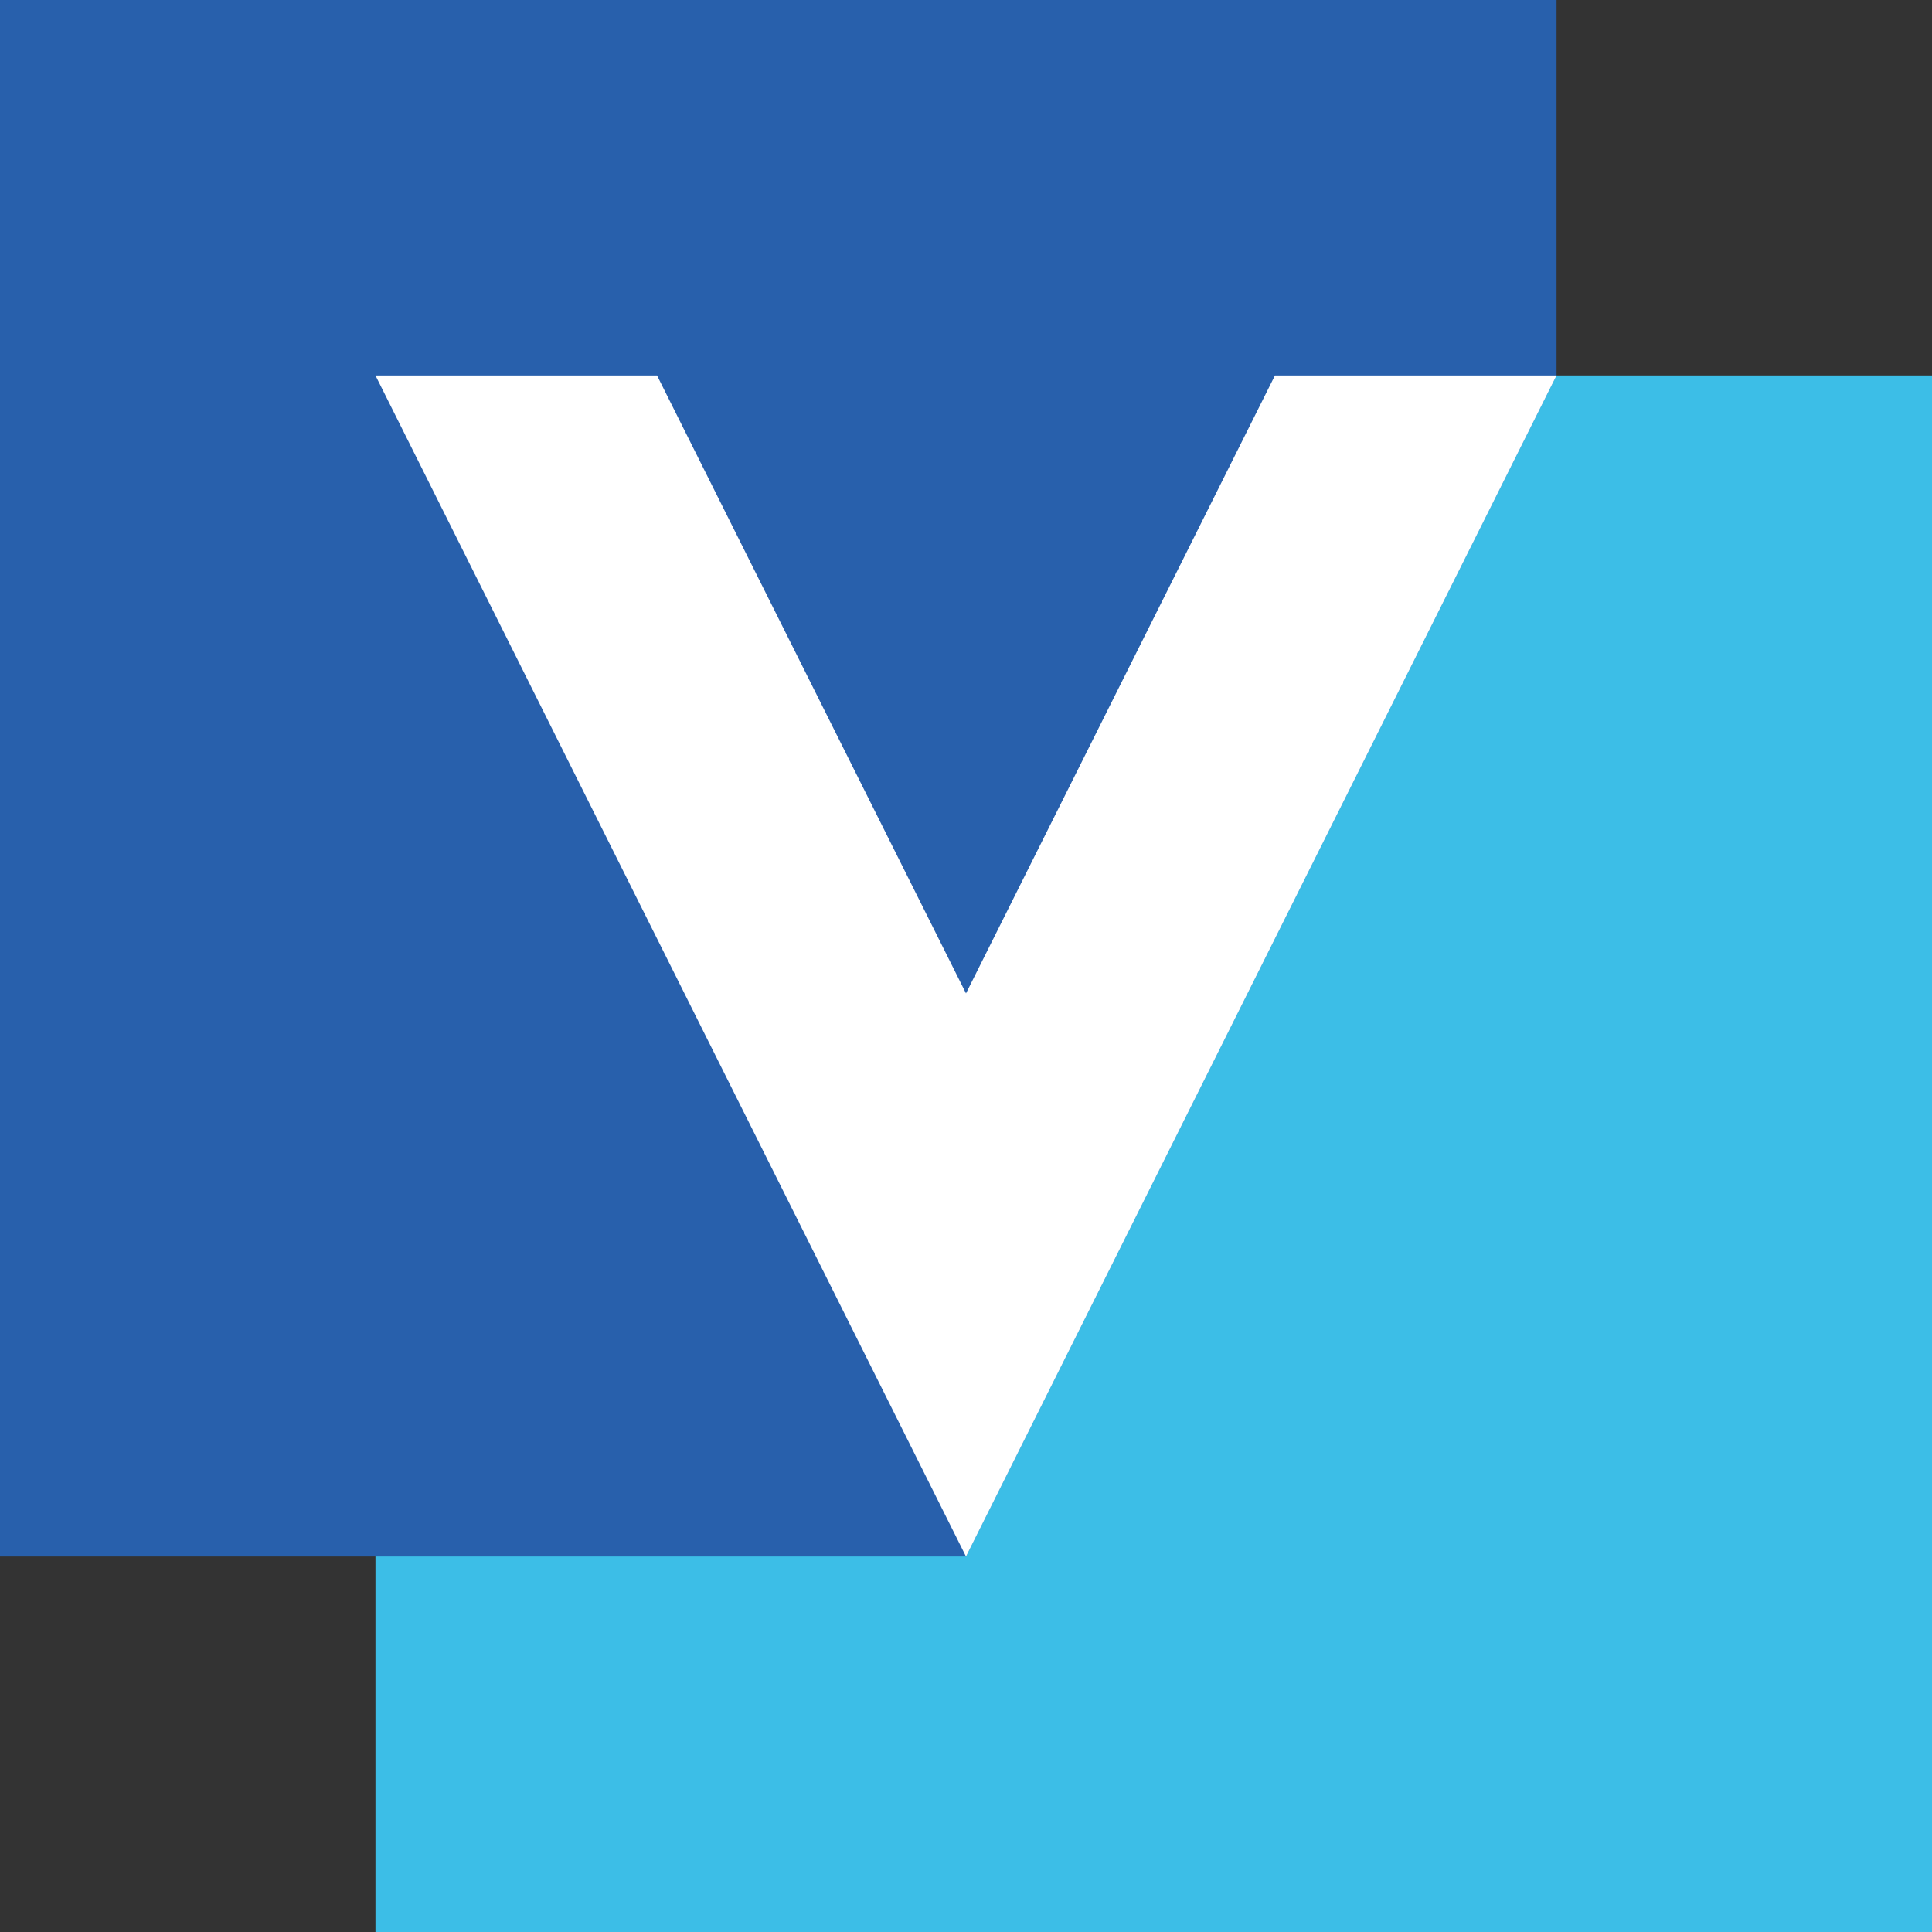 <?xml version="1.0" encoding="UTF-8"?>
<svg xmlns="http://www.w3.org/2000/svg" id="_レイヤー_1" data-name="レイヤー 1" viewBox="0 0 512 512">
  <rect x="0" y="0" width="512" height="512" fill="#333333" stroke="none"/>
  <defs>
    <style>
      .cls-1 {
        fill: #3cbee7;
      }

      .cls-1, .cls-2, .cls-3 {
        stroke-width: 0px;
      }

      .cls-2 {
        fill: #fff;
      }

      .cls-3 {
        fill: #2860ac;
      }
    </style>
  </defs>
  <rect class="cls-1" x="99.5" y="99.5" width="412.5" height="412.5"></rect>
  <polygon class="cls-3" points="0 0 0 412.5 256 412.5 412.5 99.5 412.5 0 0 0"></polygon>
  <polygon class="cls-2" points="256 263.26 174.12 99.5 99.5 99.5 256 412.5 412.5 99.5 337.88 99.5 256 263.26"></polygon>
</svg>
